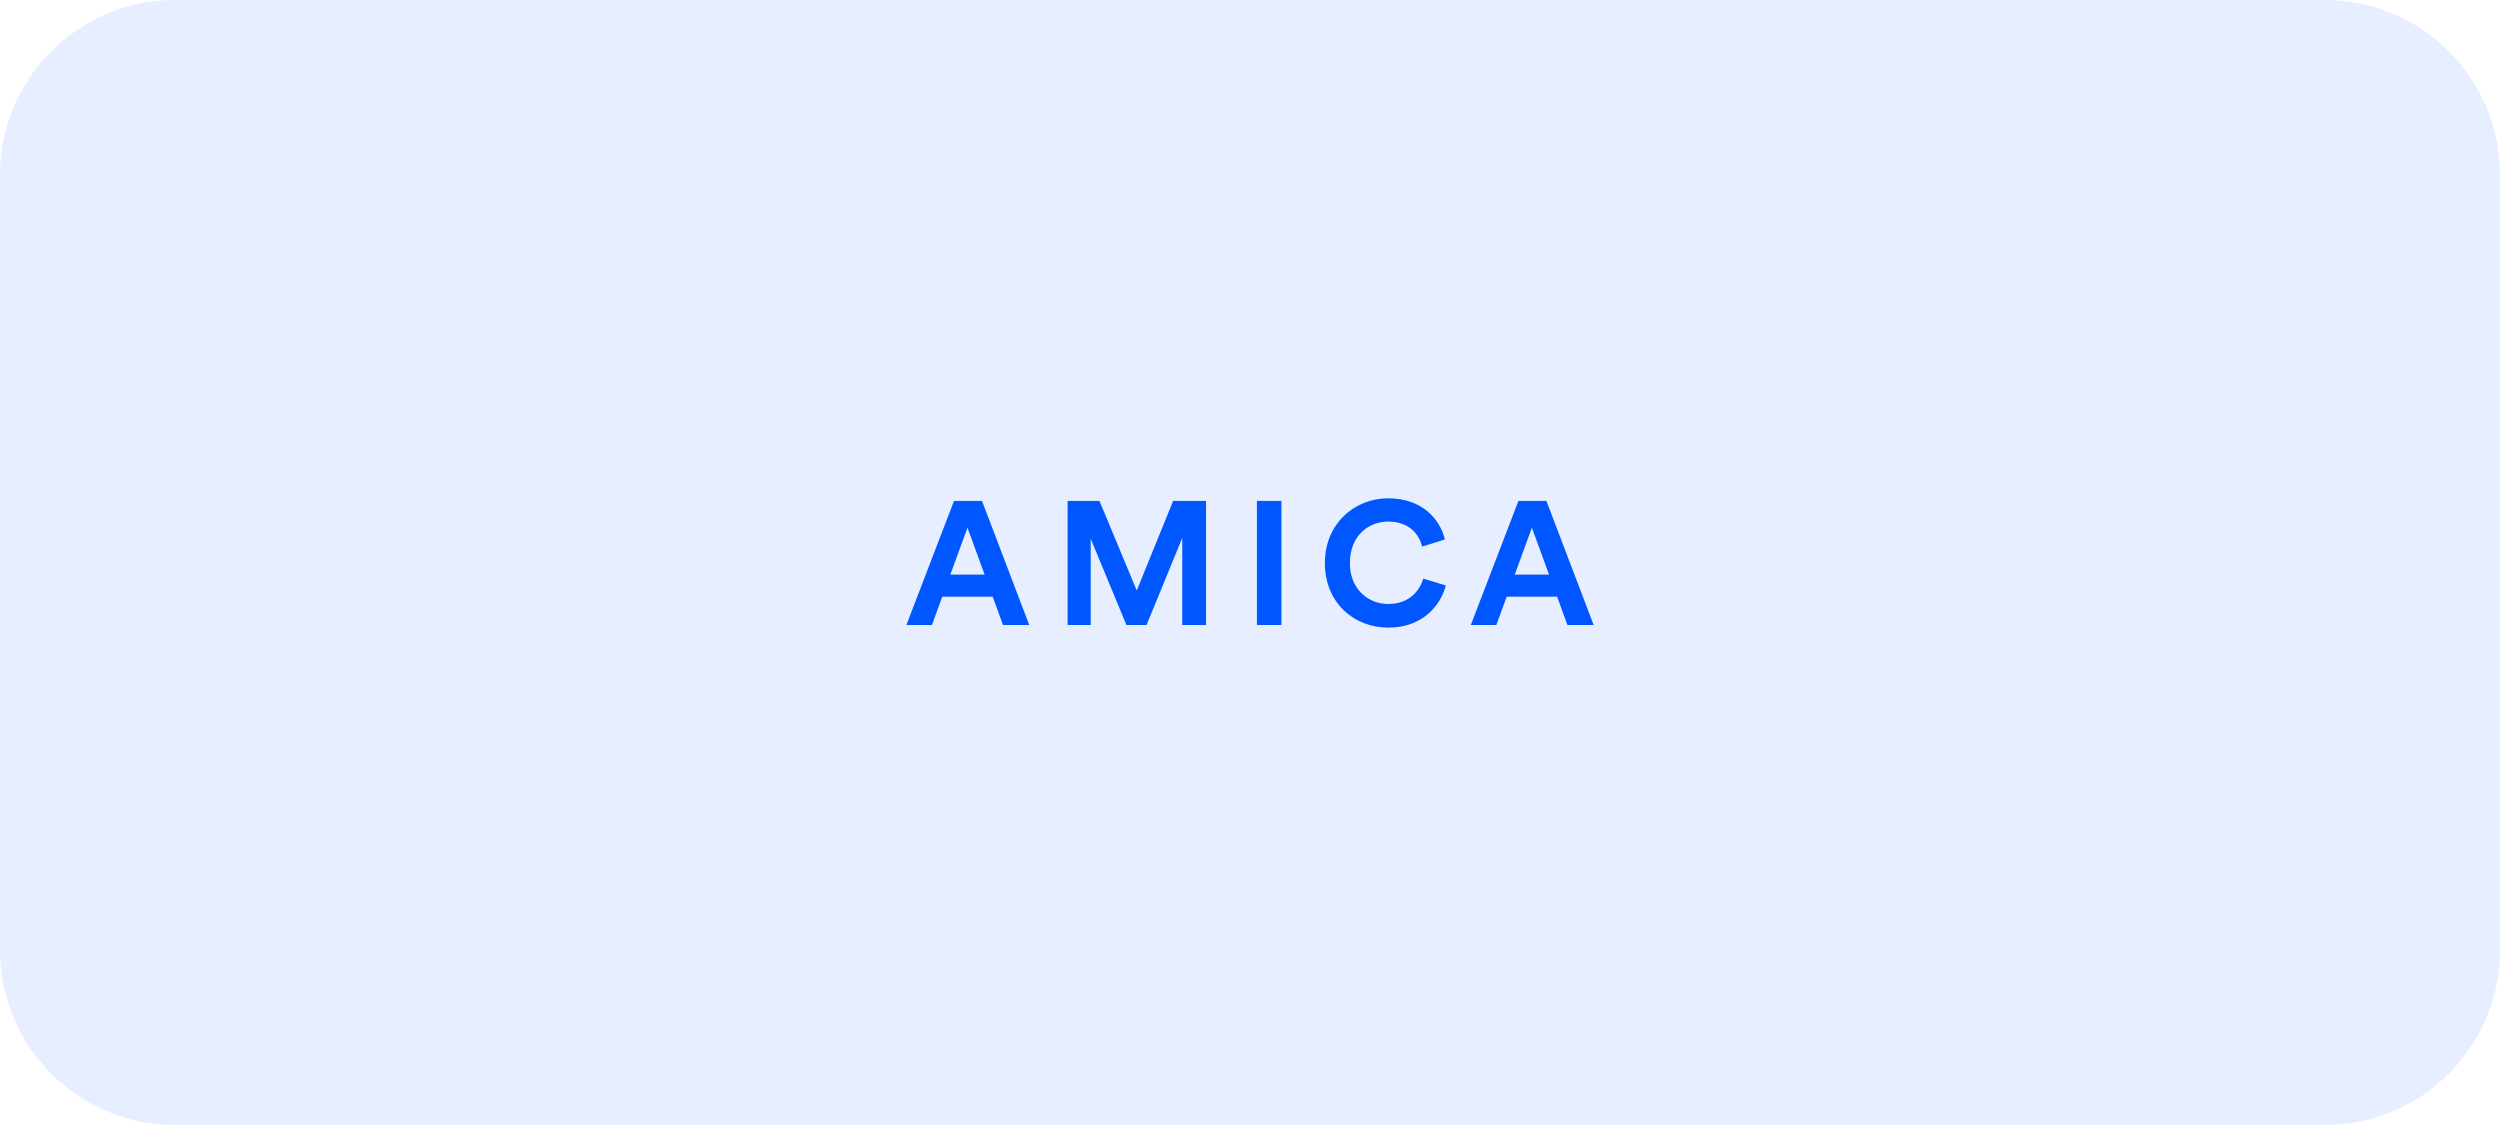 <svg width="200" height="90" viewBox="0 0 200 90" fill="none" xmlns="http://www.w3.org/2000/svg">
<path d="M0 14C0 6.268 6.268 0 14 0H186C193.732 0 200 6.268 200 14V76C200 83.732 193.732 90 186 90H14C6.268 90 0 83.732 0 76V14Z" fill="#0157FF" fill-opacity="0.1"/>
<path d="M80.24 50H82.34L78.56 40.074H76.32L72.512 50H74.556L75.382 47.732H79.414L80.24 50ZM77.398 42.216L78.77 45.968H76.026L77.398 42.216Z" fill="#0157FF"/>
<path d="M96.483 50V40.074H93.851L90.939 47.242L87.957 40.074H85.409V50H87.257V43.098L90.113 50H91.723L94.579 43.042V50H96.483Z" fill="#0157FF"/>
<path d="M102.513 50V40.074H100.553V50H102.513Z" fill="#0157FF"/>
<path d="M111.072 50.21C113.858 50.21 115.286 48.362 115.664 46.836L113.858 46.29C113.592 47.214 112.766 48.32 111.072 48.32C109.476 48.32 107.992 47.158 107.992 45.044C107.992 42.79 109.56 41.726 111.044 41.726C112.766 41.726 113.536 42.776 113.774 43.728L115.594 43.154C115.202 41.544 113.788 39.864 111.044 39.864C108.384 39.864 105.99 41.88 105.99 45.044C105.99 48.208 108.3 50.21 111.072 50.21Z" fill="#0157FF"/>
<path d="M125.393 50H127.493L123.713 40.074H121.473L117.665 50H119.709L120.535 47.732H124.567L125.393 50ZM122.551 42.216L123.923 45.968H121.179L122.551 42.216Z" fill="#0157FF"/>
</svg>
